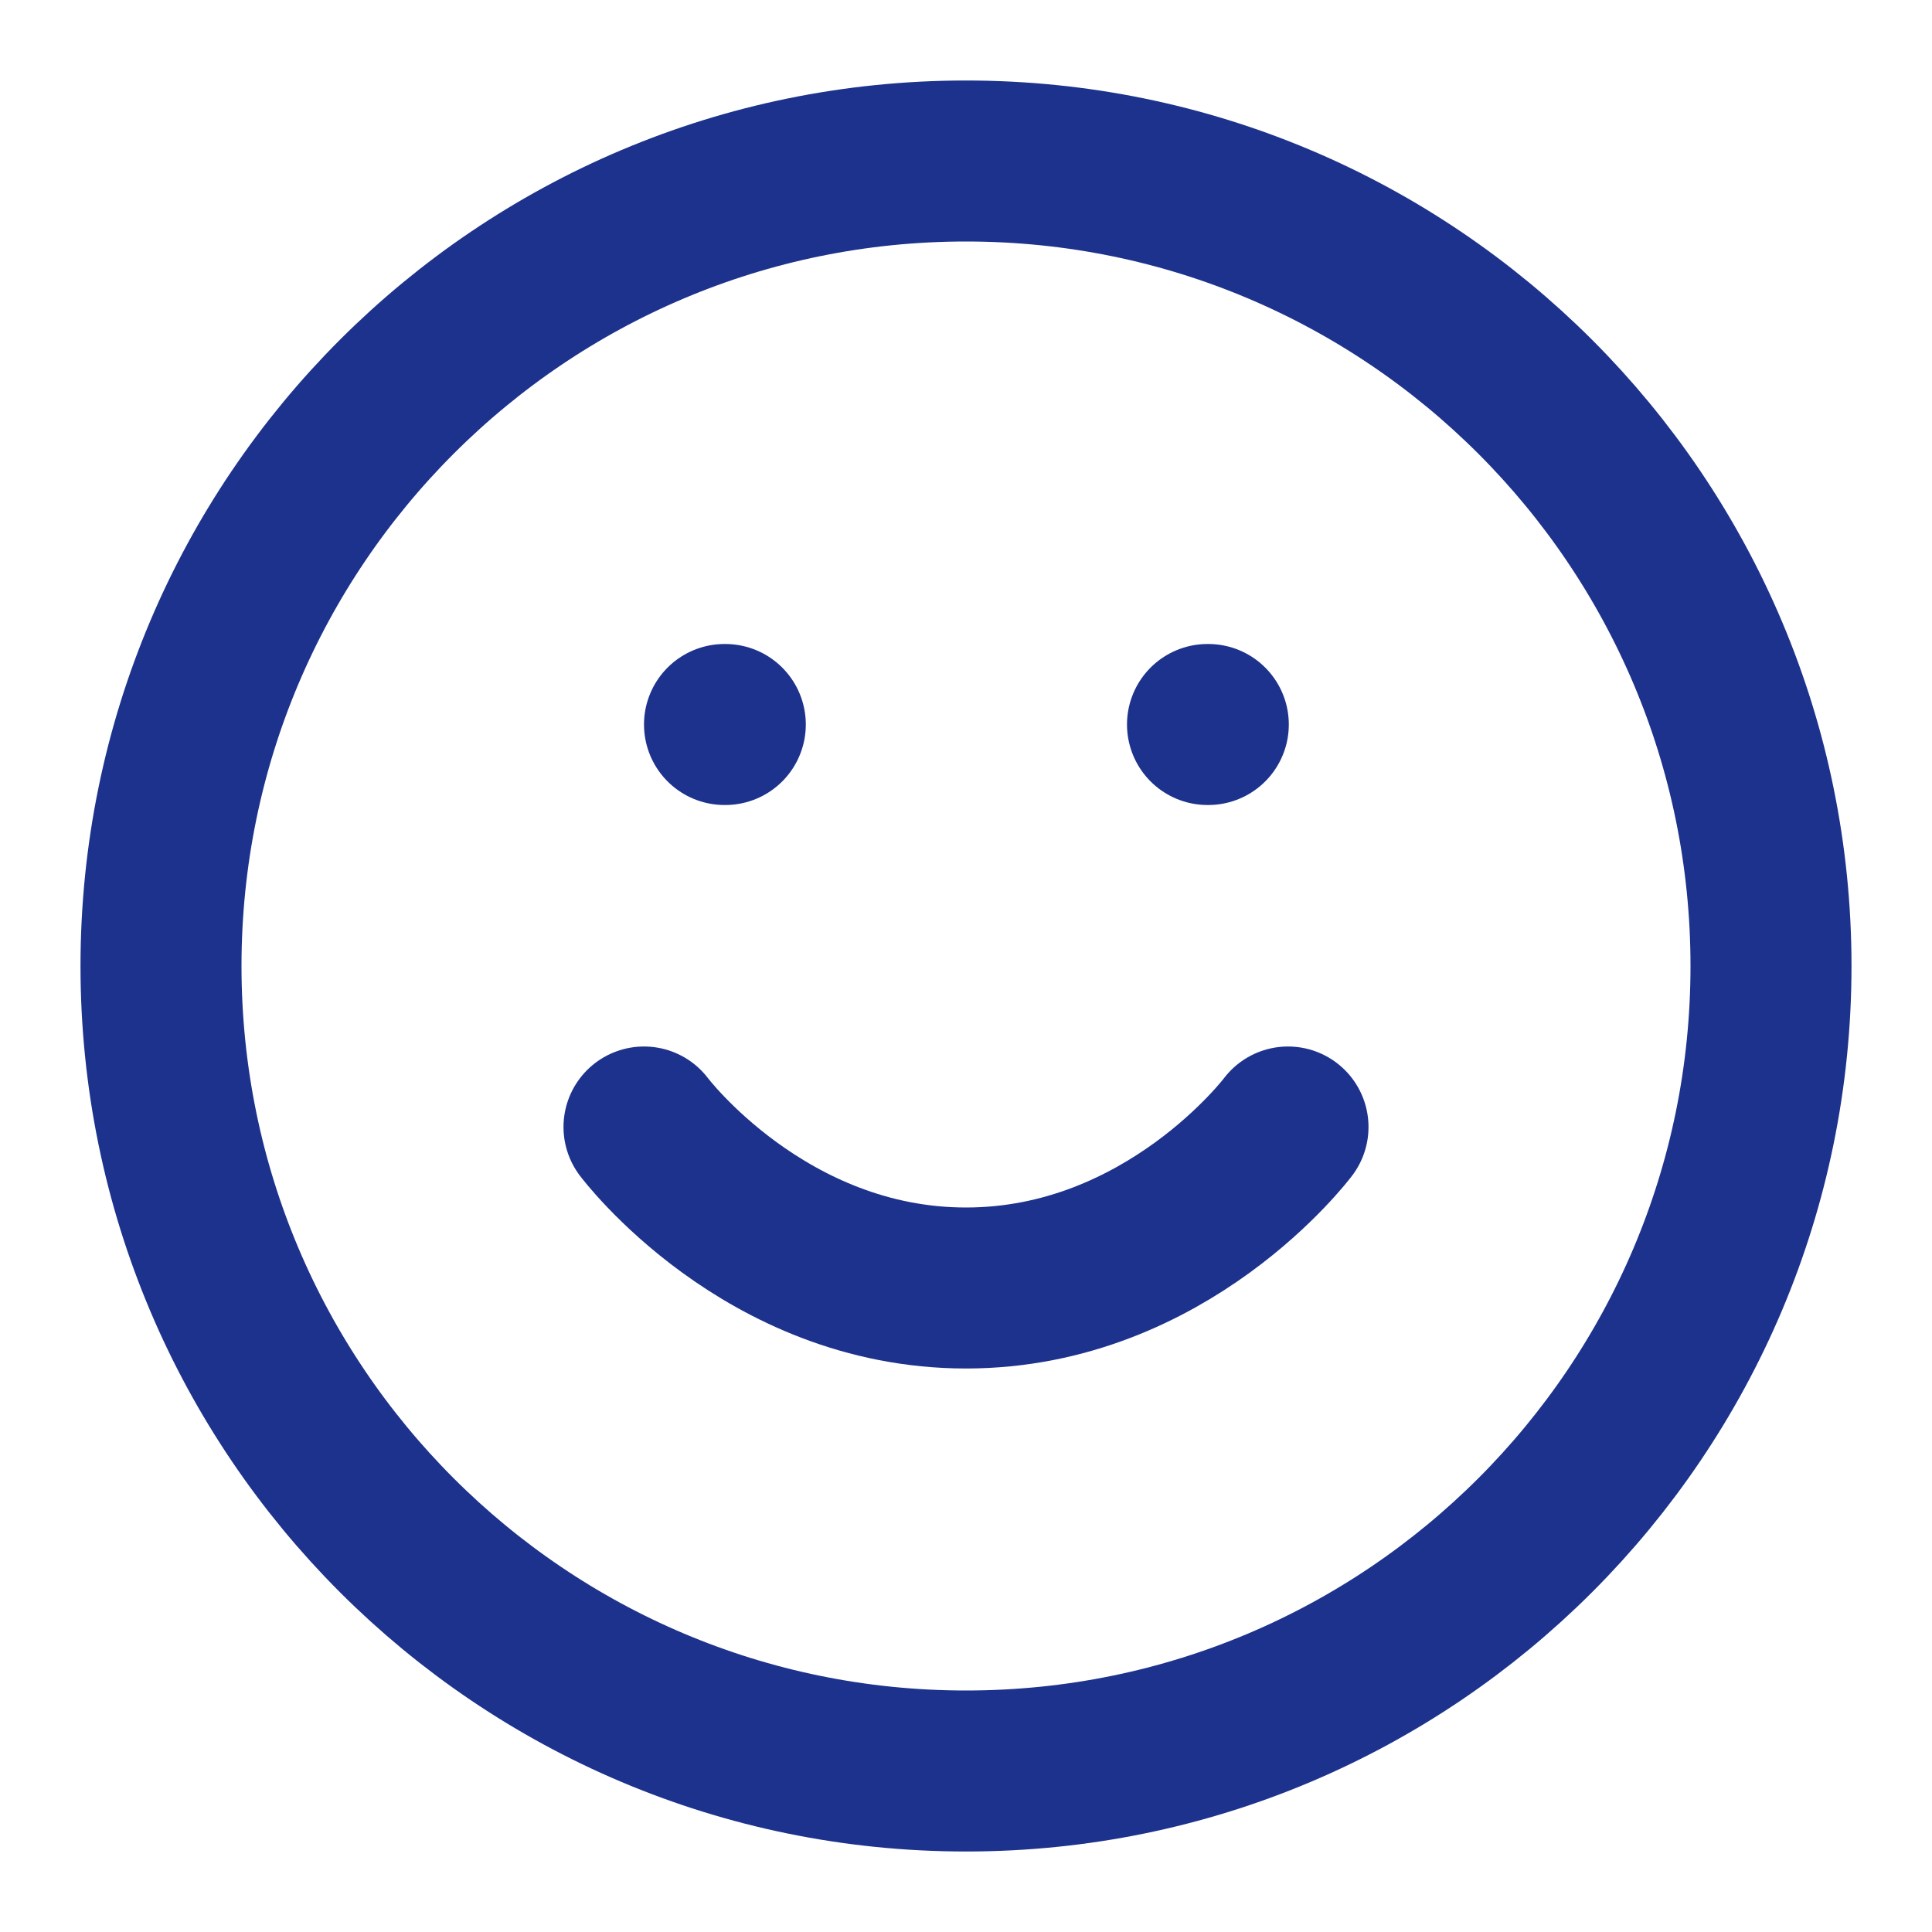 <svg width="24" height="24" viewBox="0 0 24 24" fill="none" xmlns="http://www.w3.org/2000/svg">
<path d="M12 22C17.523 22 22 17.523 22 12C22 6.477 17.523 2 12 2C6.477 2 2 6.477 2 12C2 17.523 6.477 22 12 22Z" stroke="#1D328C" stroke-width="2" stroke-linecap="round" stroke-linejoin="round"/>
<path d="M8 14C8 14 9.5 16 12 16C14.5 16 16 14 16 14" stroke="#1D328C" stroke-width="2" stroke-linecap="round" stroke-linejoin="round"/>
<path d="M9 9H9.01" stroke="#1D328C" stroke-width="2" stroke-linecap="round" stroke-linejoin="round"/>
<path d="M15 9H15.01" stroke="#1D328C" stroke-width="2" stroke-linecap="round" stroke-linejoin="round"/>
</svg>
